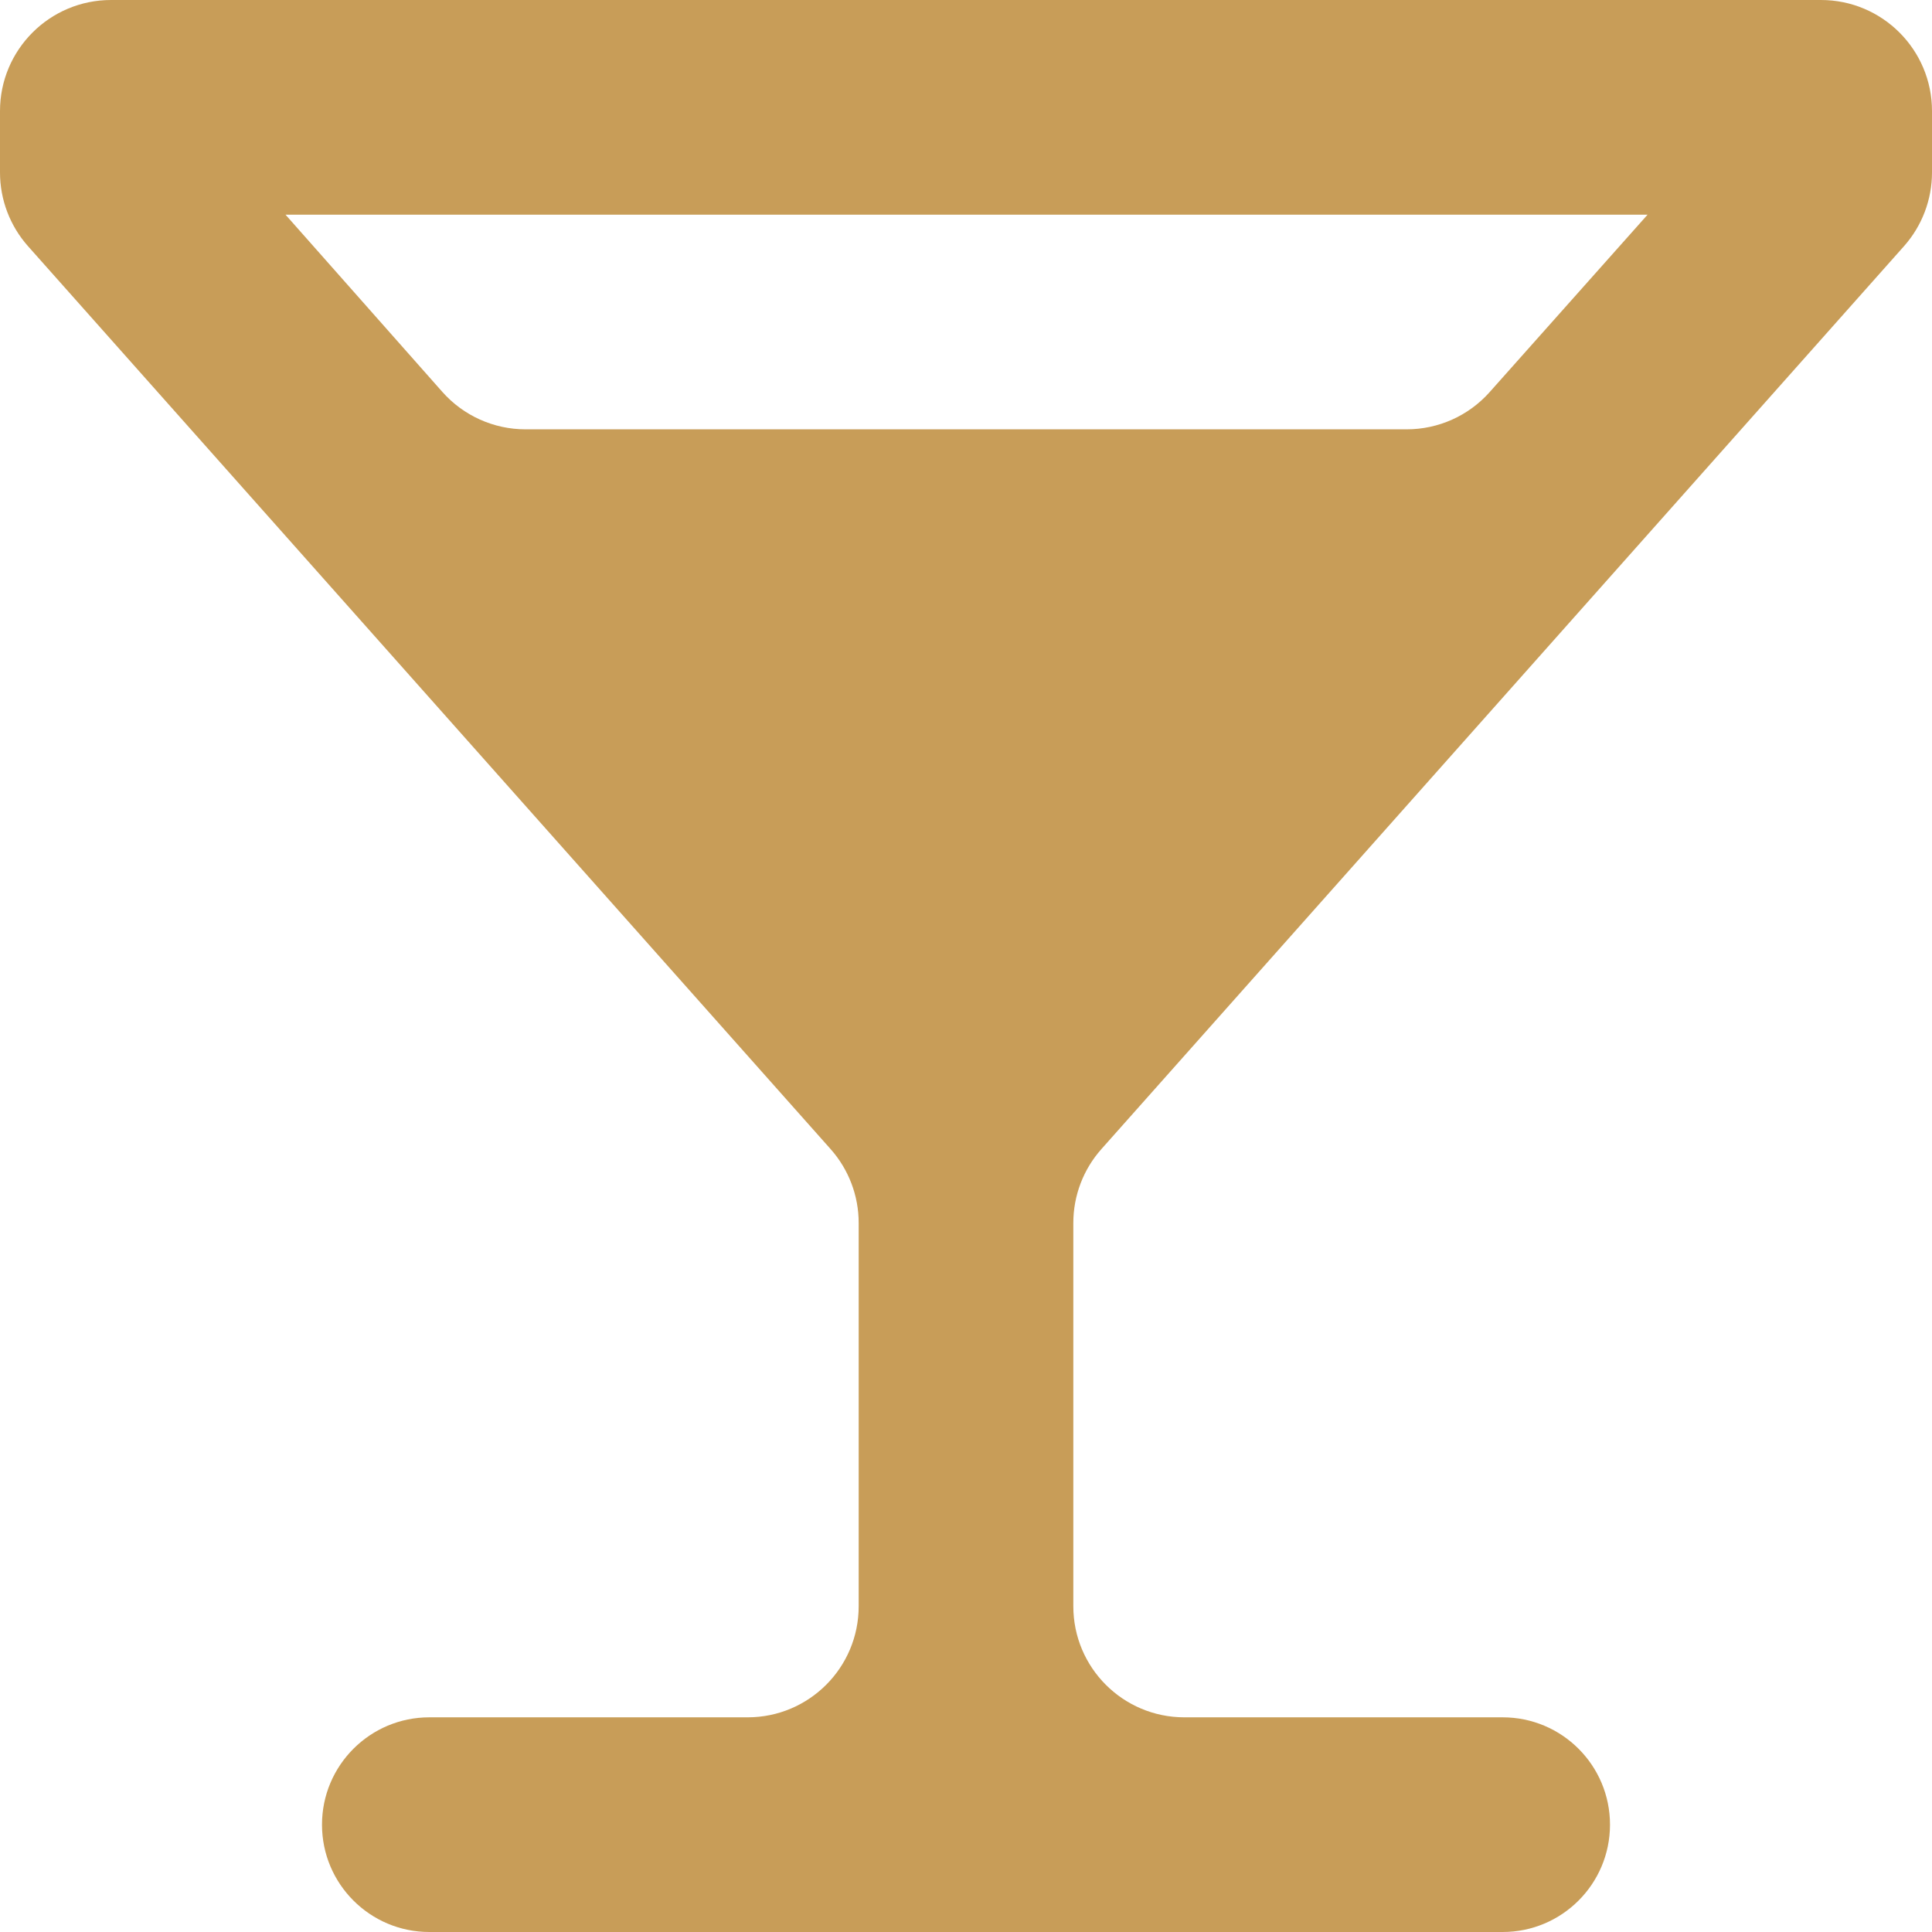 <?xml version="1.0" encoding="UTF-8"?> <svg xmlns="http://www.w3.org/2000/svg" width="87" height="87" viewBox="0 0 87 87" fill="none"><path d="M85.737 11.088C86.551 10.172 87 8.99 87 7.766V5C87 2.239 84.761 0 82 0H5C2.239 0 0 2.239 0 5V7.766C0 8.99 0.449 10.172 1.263 11.088L37.404 51.746C38.217 52.661 38.667 53.843 38.667 55.068V72.333C38.667 75.095 36.428 77.333 33.667 77.333H19.333C16.664 77.333 14.5 79.497 14.5 82.167C14.5 84.836 16.664 87 19.333 87H67.667C70.336 87 72.5 84.836 72.5 82.167C72.5 79.497 70.336 77.333 67.667 77.333H53.333C50.572 77.333 48.333 75.095 48.333 72.333V55.068C48.333 53.843 48.783 52.661 49.596 51.746L85.737 11.088ZM23.663 19.333C22.232 19.333 20.868 18.719 19.919 17.647L12.857 9.667H74.192L67.08 17.657C66.131 18.724 64.772 19.333 63.345 19.333H23.663Z" fill="#C89D58"></path></svg> 